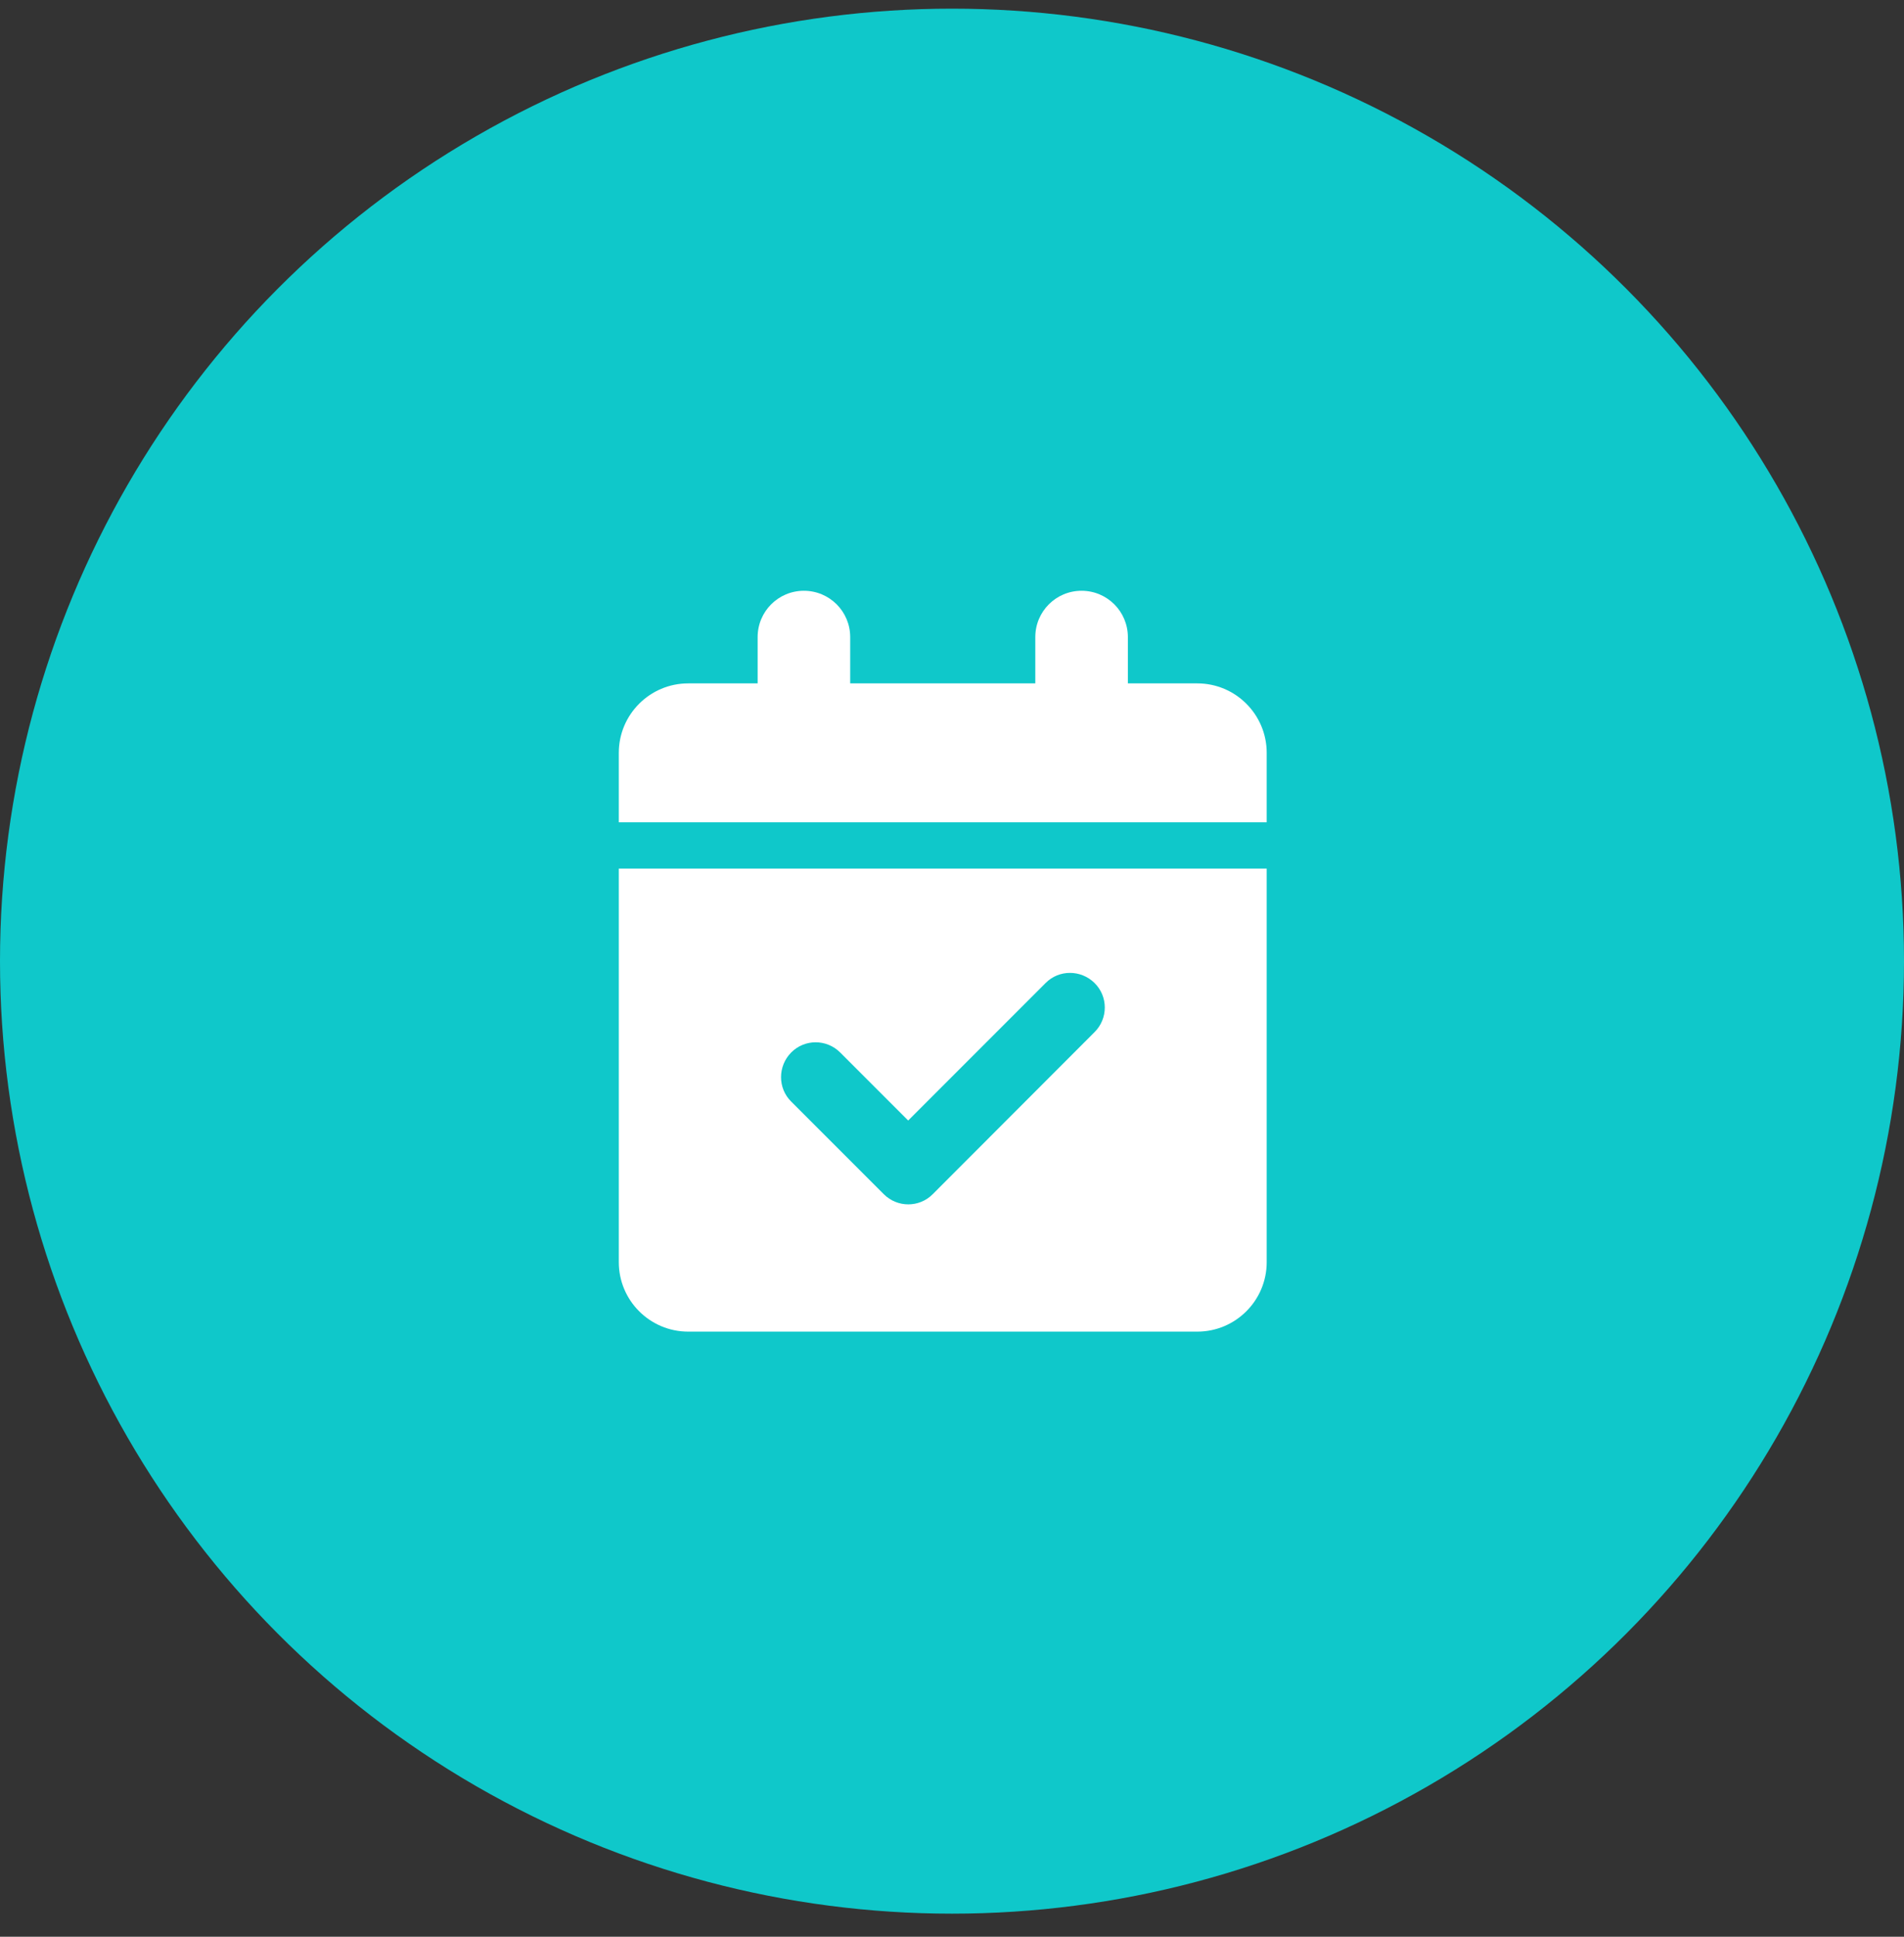<svg width="60" height="61" viewBox="0 0 60 61" fill="none" xmlns="http://www.w3.org/2000/svg">
<rect x="0" y="0" width="60" height="61" fill="#333333" stroke="none"/>
<circle cx="30" cy="30.273" r="30" fill="#0FC8CA"/>
<path d="M25.333 18.607C26.14 18.607 26.792 19.259 26.792 20.066V21.524H32.625V20.066C32.625 19.259 33.277 18.607 34.083 18.607C34.89 18.607 35.542 19.259 35.542 20.066V21.524H37.729C38.937 21.524 39.917 22.504 39.917 23.712V25.899H19.5V23.712C19.5 22.504 20.48 21.524 21.688 21.524H23.875V20.066C23.875 19.259 24.527 18.607 25.333 18.607ZM19.5 27.357H39.917V39.753C39.917 40.961 38.937 41.941 37.729 41.941H21.688C20.48 41.941 19.5 40.961 19.5 39.753V27.357ZM34.493 32.507C34.922 32.079 34.922 31.386 34.493 30.962C34.065 30.538 33.372 30.534 32.949 30.962L28.619 35.292L26.477 33.15C26.049 32.721 25.356 32.721 24.932 33.15C24.509 33.578 24.504 34.271 24.932 34.695L27.849 37.611C28.277 38.04 28.97 38.04 29.394 37.611L34.493 32.507Z" fill="white"/>
</svg>
